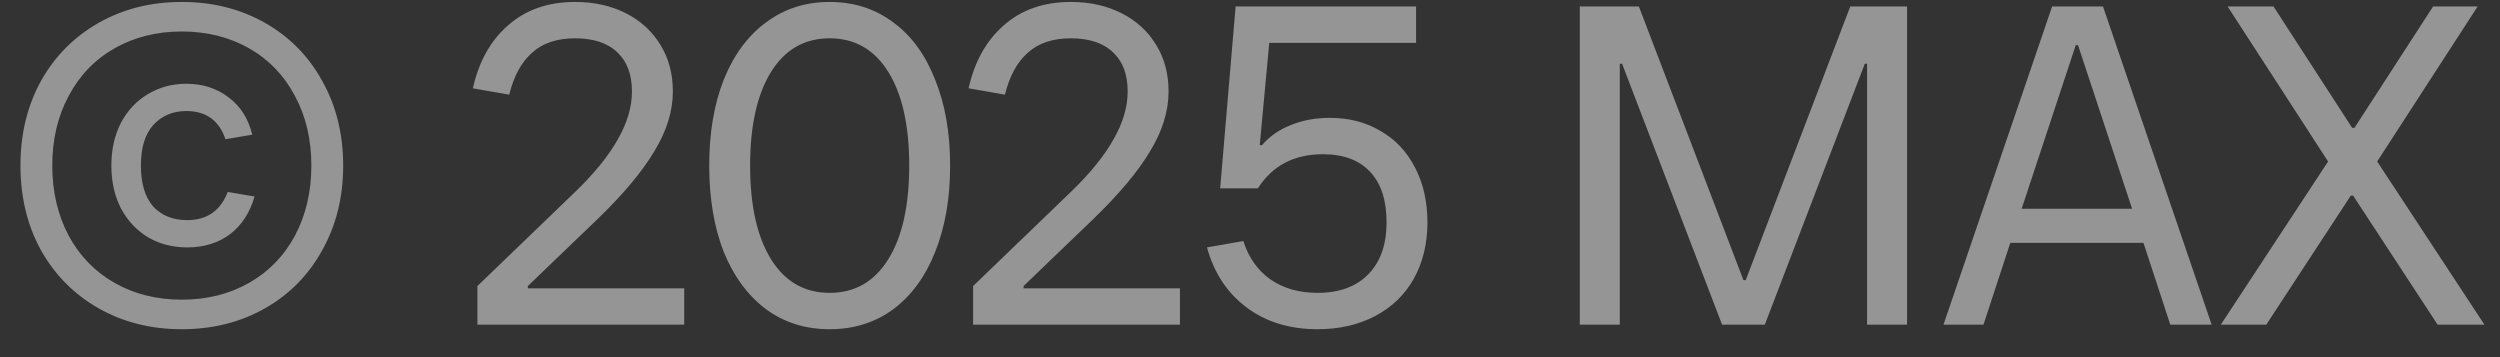 <?xml version="1.0" encoding="UTF-8"?> <svg xmlns="http://www.w3.org/2000/svg" width="77" height="11" viewBox="0 0 77 11" fill="none"><rect x="0" y="0" width="77" height="11" fill="#333333" stroke="none"/><path d="M5.6 10.14C4.648 10.14 3.794 9.925 3.038 9.496C2.282 9.067 1.689 8.469 1.26 7.704C0.84 6.939 0.63 6.071 0.63 5.1C0.63 4.129 0.84 3.261 1.26 2.496C1.689 1.731 2.282 1.133 3.038 0.704C3.794 0.275 4.648 0.06 5.6 0.06C6.552 0.06 7.406 0.275 8.162 0.704C8.918 1.133 9.506 1.731 9.926 2.496C10.355 3.261 10.57 4.129 10.57 5.1C10.57 6.071 10.355 6.939 9.926 7.704C9.506 8.469 8.918 9.067 8.162 9.496C7.406 9.925 6.552 10.14 5.6 10.14ZM5.6 9.23C6.375 9.23 7.065 9.057 7.672 8.712C8.279 8.367 8.75 7.881 9.086 7.256C9.422 6.621 9.59 5.903 9.59 5.1C9.59 4.297 9.422 3.583 9.086 2.958C8.75 2.323 8.279 1.833 7.672 1.488C7.065 1.143 6.375 0.97 5.6 0.97C4.825 0.97 4.135 1.143 3.528 1.488C2.921 1.833 2.45 2.323 2.114 2.958C1.778 3.583 1.61 4.297 1.61 5.1C1.61 5.903 1.778 6.621 2.114 7.256C2.45 7.881 2.921 8.367 3.528 8.712C4.135 9.057 4.825 9.23 5.6 9.23ZM5.768 7.62C5.32 7.62 4.919 7.517 4.564 7.312C4.209 7.097 3.929 6.799 3.724 6.416C3.528 6.033 3.43 5.595 3.43 5.1C3.43 4.605 3.528 4.167 3.724 3.784C3.929 3.401 4.205 3.107 4.55 2.902C4.905 2.687 5.301 2.58 5.74 2.58C6.244 2.58 6.678 2.72 7.042 3C7.406 3.271 7.649 3.653 7.77 4.148L6.944 4.288C6.748 3.709 6.347 3.42 5.74 3.42C5.32 3.42 4.979 3.565 4.718 3.854C4.466 4.134 4.34 4.549 4.34 5.1C4.34 5.651 4.466 6.071 4.718 6.36C4.979 6.64 5.329 6.78 5.768 6.78C6.375 6.78 6.79 6.491 7.014 5.912L7.84 6.052C7.7 6.547 7.448 6.934 7.084 7.214C6.72 7.485 6.281 7.62 5.768 7.62ZM14.704 10V8.81L17.728 5.898C18.316 5.329 18.75 4.792 19.03 4.288C19.319 3.784 19.464 3.294 19.464 2.818C19.464 2.295 19.314 1.894 19.016 1.614C18.717 1.325 18.283 1.18 17.714 1.18C17.154 1.18 16.71 1.329 16.384 1.628C16.057 1.917 15.824 2.347 15.684 2.916L14.564 2.72C14.751 1.889 15.114 1.241 15.656 0.774C16.197 0.298 16.883 0.06 17.714 0.06C18.302 0.06 18.825 0.177 19.282 0.41C19.739 0.643 20.094 0.97 20.346 1.39C20.598 1.801 20.724 2.277 20.724 2.818C20.724 3.425 20.532 4.041 20.15 4.666C19.776 5.291 19.193 5.987 18.4 6.752L16.258 8.81V8.88H21.074V10H14.704ZM25.554 10.14C24.807 10.14 24.154 9.935 23.594 9.524C23.034 9.104 22.6 8.516 22.292 7.76C21.993 6.995 21.844 6.108 21.844 5.1C21.844 4.092 21.993 3.21 22.292 2.454C22.6 1.689 23.034 1.101 23.594 0.69C24.154 0.27 24.807 0.06 25.554 0.06C26.3 0.06 26.954 0.27 27.514 0.69C28.074 1.101 28.503 1.689 28.802 2.454C29.11 3.21 29.264 4.092 29.264 5.1C29.264 6.108 29.11 6.995 28.802 7.76C28.503 8.516 28.074 9.104 27.514 9.524C26.954 9.935 26.3 10.14 25.554 10.14ZM25.554 9.02C26.328 9.02 26.93 8.675 27.36 7.984C27.789 7.293 28.004 6.332 28.004 5.1C28.004 3.868 27.789 2.907 27.36 2.216C26.93 1.525 26.328 1.18 25.554 1.18C24.779 1.18 24.177 1.525 23.748 2.216C23.319 2.907 23.104 3.868 23.104 5.1C23.104 6.332 23.319 7.293 23.748 7.984C24.177 8.675 24.779 9.02 25.554 9.02ZM29.972 10V8.81L32.996 5.898C33.584 5.329 34.018 4.792 34.298 4.288C34.587 3.784 34.732 3.294 34.732 2.818C34.732 2.295 34.583 1.894 34.284 1.614C33.985 1.325 33.551 1.18 32.982 1.18C32.422 1.18 31.979 1.329 31.652 1.628C31.325 1.917 31.092 2.347 30.952 2.916L29.832 2.72C30.019 1.889 30.383 1.241 30.924 0.774C31.465 0.298 32.151 0.06 32.982 0.06C33.57 0.06 34.093 0.177 34.55 0.41C35.007 0.643 35.362 0.97 35.614 1.39C35.866 1.801 35.992 2.277 35.992 2.818C35.992 3.425 35.801 4.041 35.418 4.666C35.045 5.291 34.461 5.987 33.668 6.752L31.526 8.81V8.88H36.342V10H29.972ZM40.956 3.63C41.553 3.63 42.075 3.765 42.523 4.036C42.981 4.297 43.336 4.675 43.587 5.17C43.84 5.655 43.965 6.215 43.965 6.85C43.965 7.503 43.825 8.082 43.545 8.586C43.266 9.081 42.869 9.463 42.355 9.734C41.842 10.005 41.249 10.14 40.578 10.14C39.719 10.14 38.991 9.916 38.394 9.468C37.796 9.02 37.39 8.404 37.175 7.62L38.295 7.424C38.454 7.928 38.73 8.32 39.121 8.6C39.523 8.88 40.008 9.02 40.578 9.02C41.249 9.02 41.772 8.829 42.145 8.446C42.519 8.063 42.706 7.531 42.706 6.85C42.706 6.169 42.538 5.651 42.202 5.296C41.865 4.932 41.38 4.75 40.745 4.75C39.859 4.75 39.191 5.1 38.743 5.8H37.581L38.057 0.2H43.615V1.32H39.093L38.8 4.47H38.87C39.103 4.199 39.397 3.994 39.752 3.854C40.115 3.705 40.517 3.63 40.956 3.63ZM49.89 10H48.658V0.2H50.478L53.698 8.628H53.768L56.988 0.2H58.738V10H57.506V1.964H57.436L54.356 10H53.04L49.96 1.964H49.89V10ZM68.119 10H66.845L66.019 7.48H61.917L61.091 10H59.859L63.205 0.2H64.773L68.119 10ZM63.933 1.39L62.267 6.43H65.669L64.003 1.39H63.933ZM76.311 0.2L73.217 4.974L76.521 10H75.079L72.475 6.024H72.405L69.801 10H68.401L71.705 4.974L68.611 0.2H70.025L72.447 3.938H72.517L74.939 0.2H76.311Z" fill="white" fill-opacity="0.48"></path></svg> 